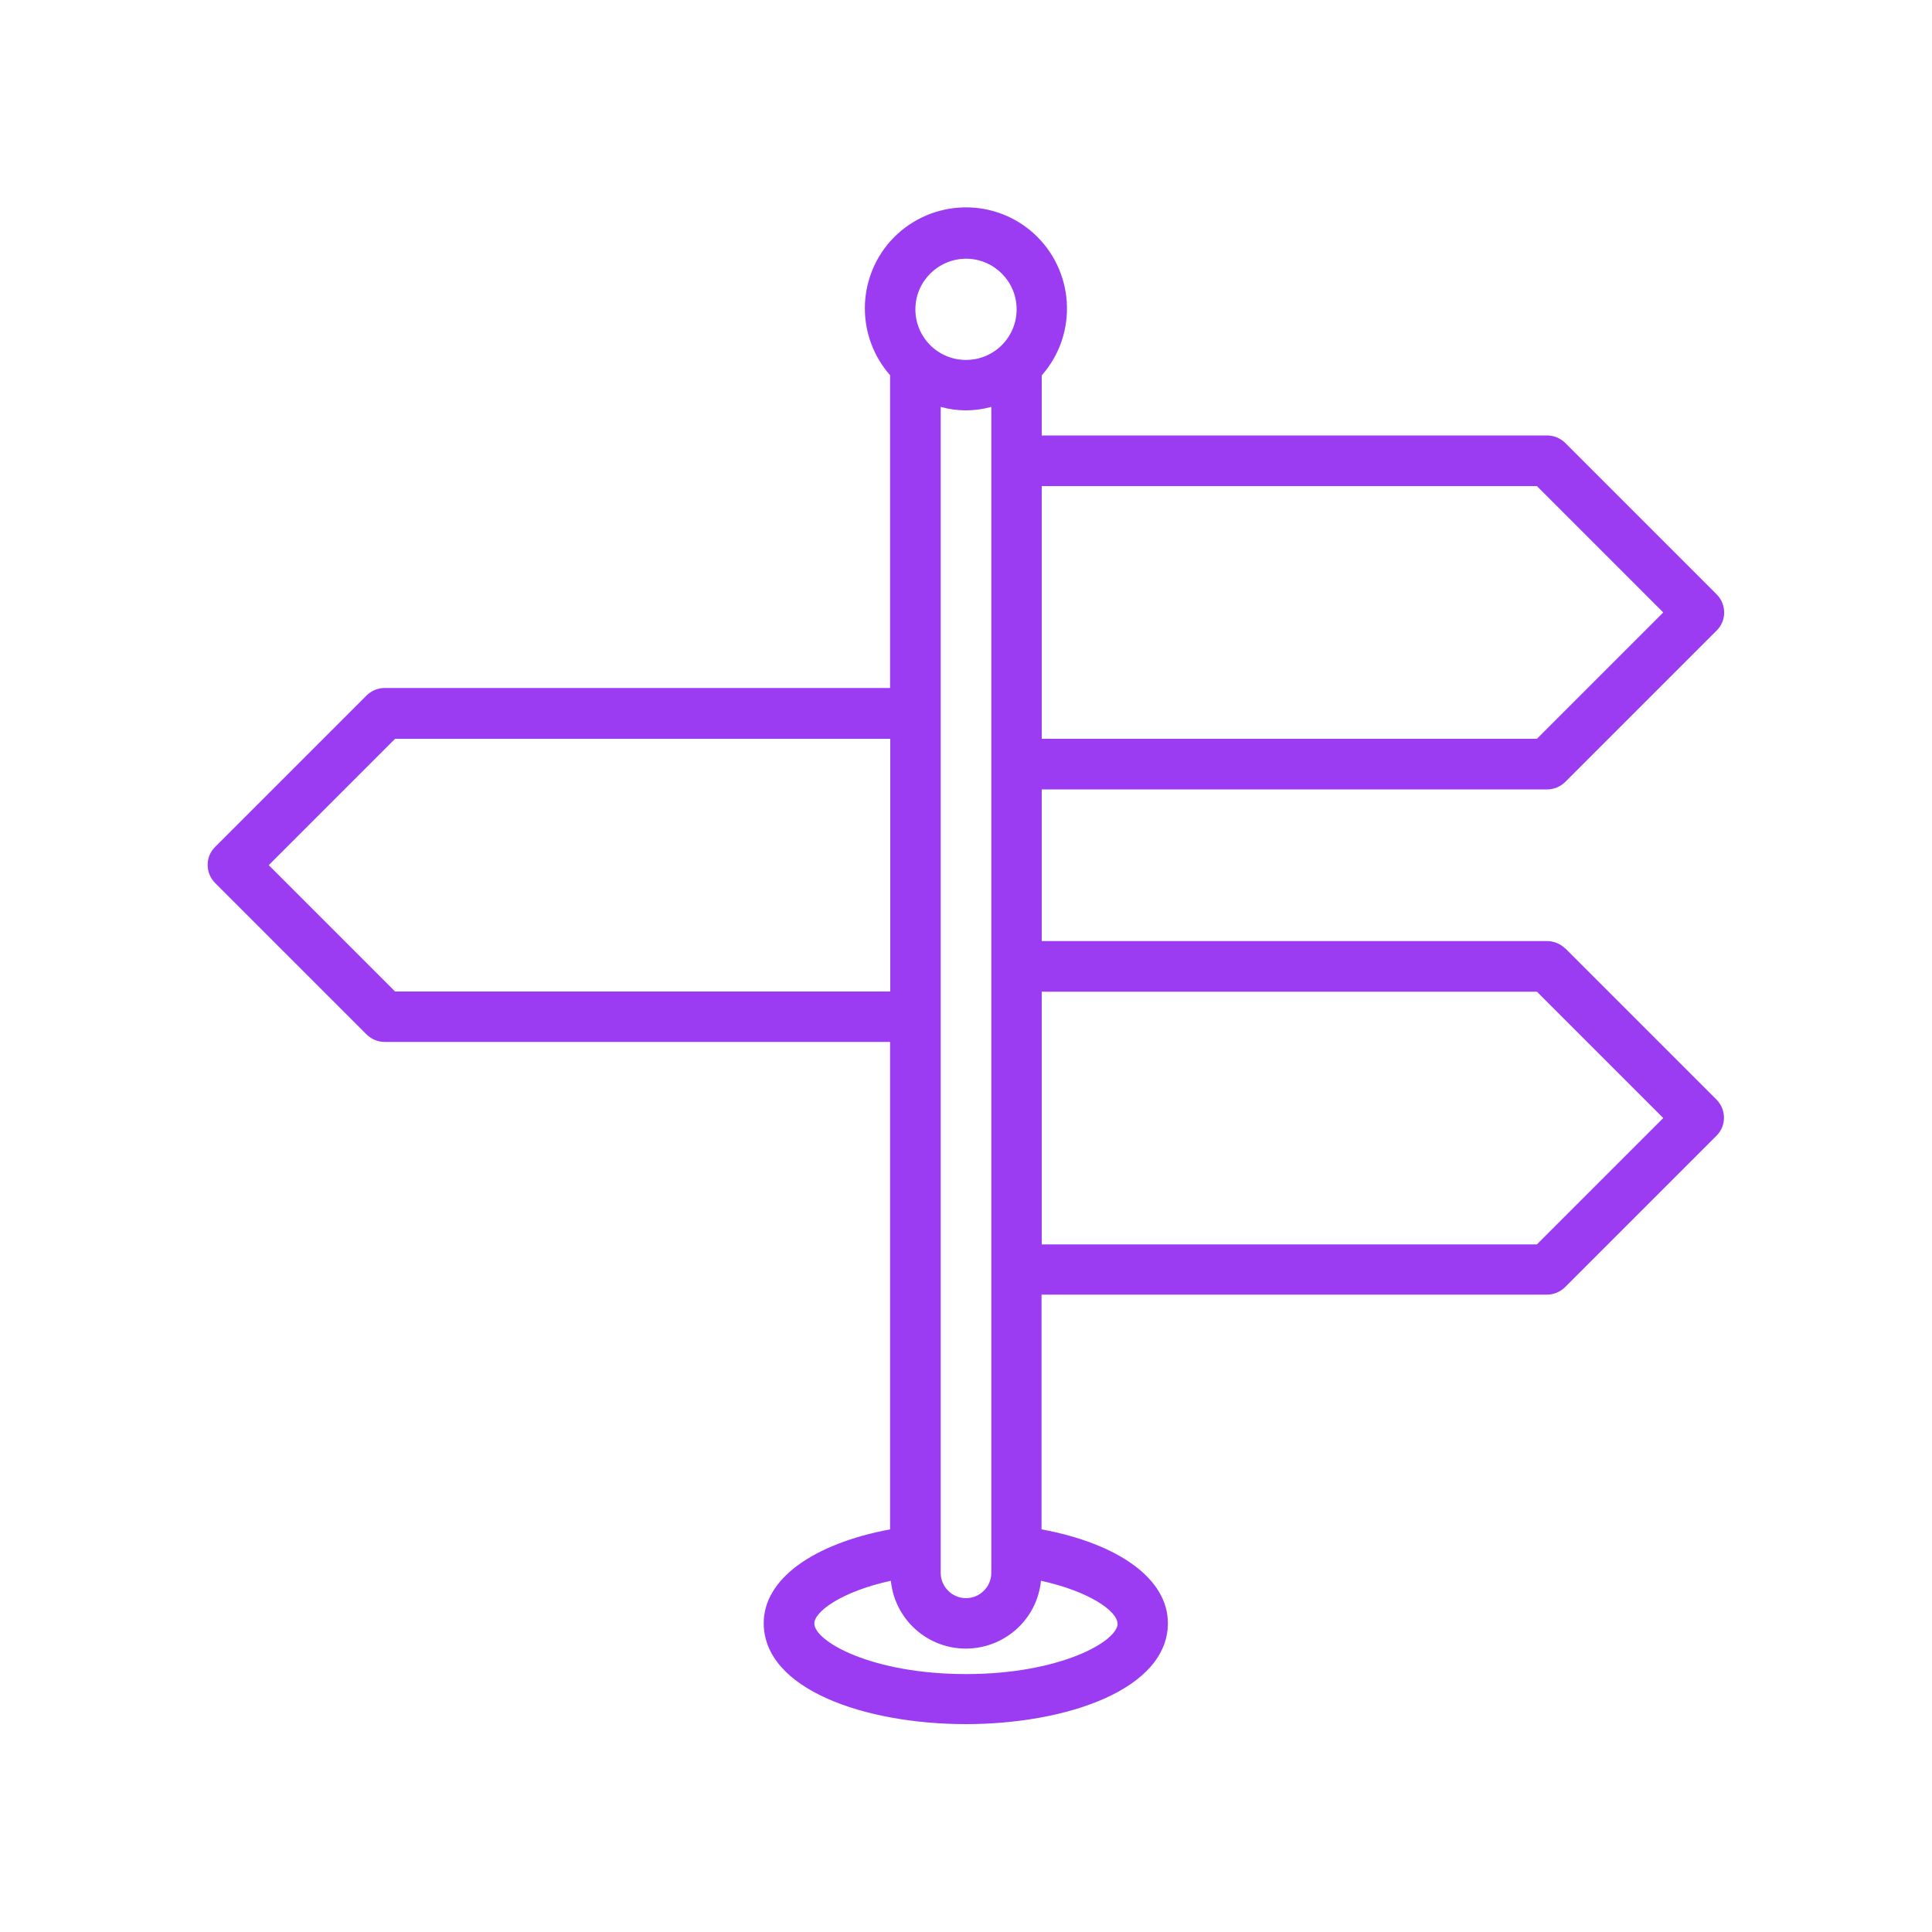 <?xml version="1.0" encoding="UTF-8"?>
<svg id="Layer_1" data-name="Layer 1" xmlns="http://www.w3.org/2000/svg" viewBox="0 0 100 100">
  <defs>
    <style>
      .cls-1 {
        fill: #9b3cf2;
      }
    </style>
  </defs>
  <path class="cls-1" d="M81.01,49.09c-.25-.24-.58-.38-.93-.38h-26.16v-7.85h26.16c.35,0,.68-.14.93-.38l7.85-7.85c.51-.51.51-1.34,0-1.86l-7.85-7.85c-.25-.24-.58-.38-.93-.38h-26.16v-3.11c1.91-2.17,1.7-5.47-.46-7.39-2.17-1.91-5.47-1.7-7.39.46-1.74,1.98-1.74,4.94,0,6.92v16.19h-26.16c-.35,0-.68.14-.93.38l-7.85,7.85c-.51.51-.51,1.34,0,1.86l7.85,7.85c.25.24.58.38.93.38h26.16v25.23c-4,.75-6.54,2.58-6.54,4.85,0,3.44,5.26,5.23,10.46,5.23s10.46-1.79,10.46-5.23c0-2.28-2.54-4.11-6.54-4.85v-12.15h26.16c.35,0,.68-.14.93-.38l7.85-7.85c.51-.51.51-1.34,0-1.86l-7.85-7.85ZM53.92,25.16h25.63l6.54,6.54-6.54,6.54h-25.63v-13.08ZM50,13.39c1.44,0,2.62,1.17,2.62,2.62s-1.17,2.62-2.62,2.62-2.62-1.17-2.62-2.62c0-1.44,1.17-2.61,2.62-2.62ZM51.31,21.06v60.35c0,.72-.59,1.31-1.31,1.31s-1.31-.59-1.31-1.31V21.06c.85.24,1.76.24,2.62,0ZM20.45,51.32l-6.54-6.54,6.54-6.54h25.63v13.08h-25.63ZM57.85,84.03c0,.93-2.98,2.62-7.85,2.62s-7.85-1.69-7.85-2.62c0-.61,1.4-1.65,3.96-2.21.22,2.15,2.13,3.71,4.28,3.49,1.85-.19,3.31-1.65,3.49-3.49,2.56.56,3.96,1.6,3.96,2.21ZM79.55,64.41h-25.63v-13.08h25.63l6.54,6.54-6.54,6.54Z"/>
</svg>